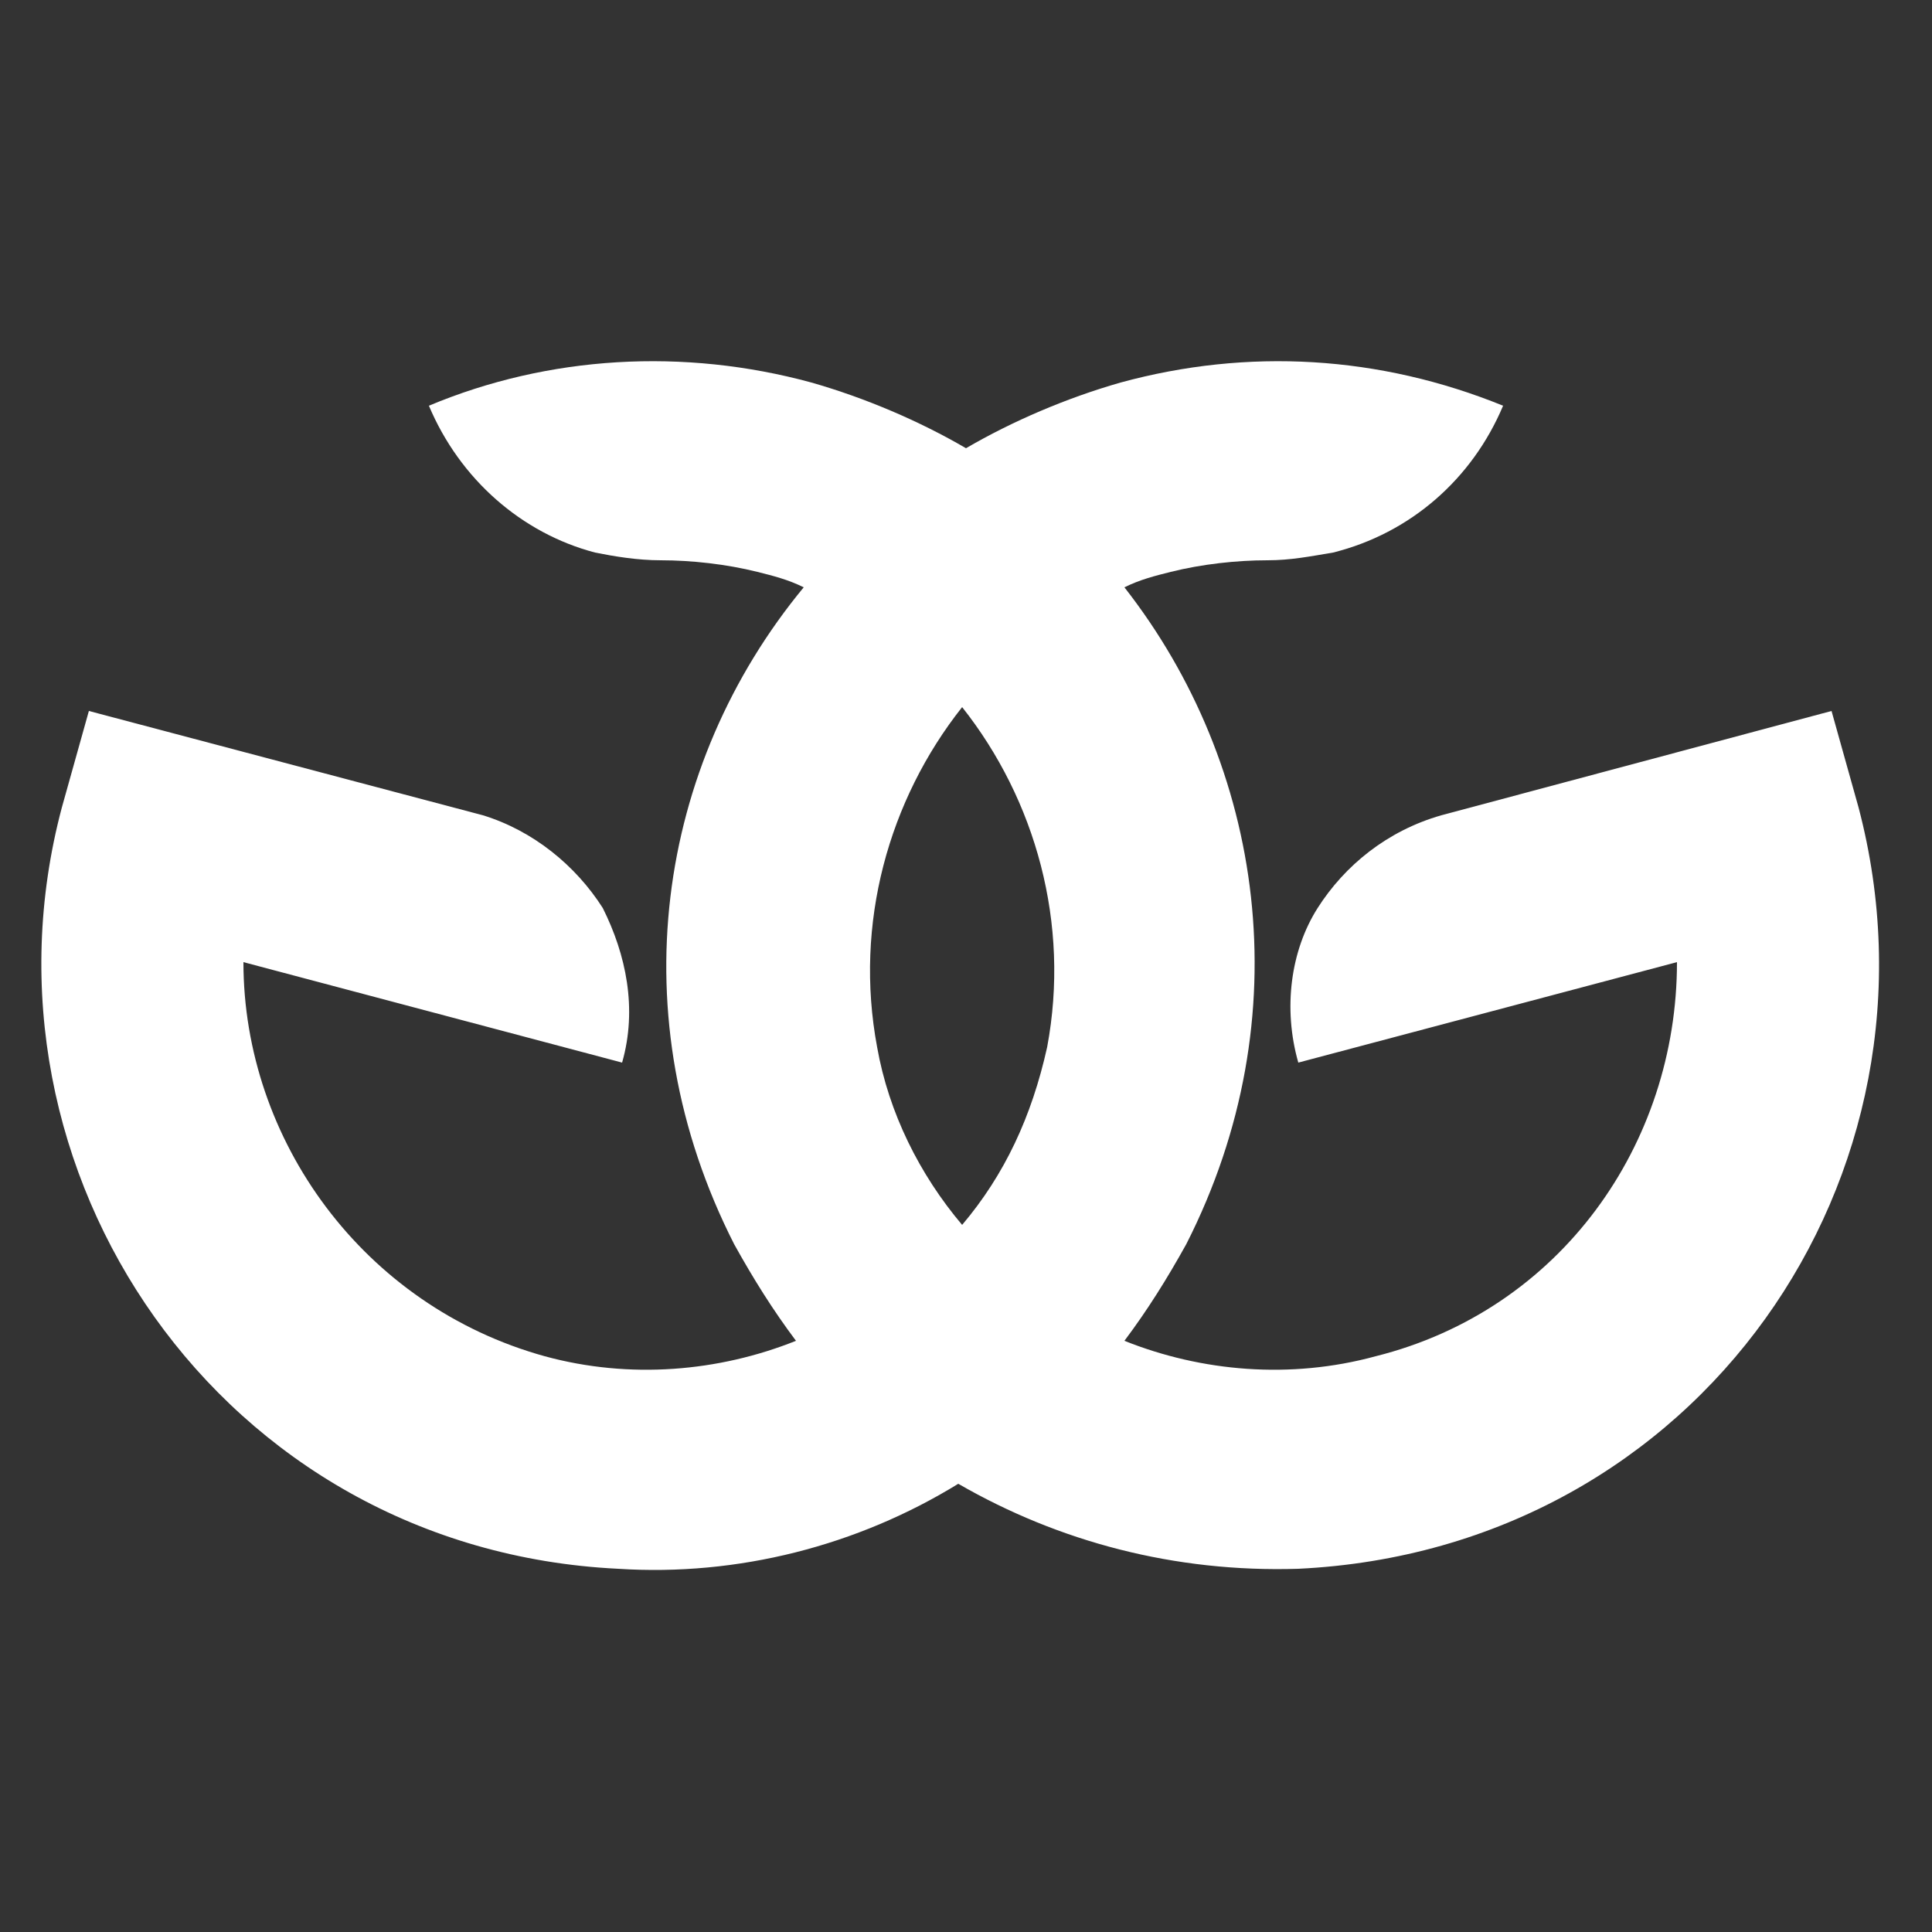 <?xml version="1.0" encoding="utf-8"?>
<!-- Generator: Adobe Illustrator 27.8.0, SVG Export Plug-In . SVG Version: 6.00 Build 0)  -->
<svg version="1.1" id="Calque_1" xmlns="http://www.w3.org/2000/svg" xmlns:xlink="http://www.w3.org/1999/xlink" x="0px" y="0px"
	 viewBox="0 0 50 50" style="enable-background:new 0 0 50 50;" xml:space="preserve">
<rect x="0" y="0" width="50" height="50" fill="#333333" stroke="none"/>
<style type="text/css">
	.st0{fill:#FFFFFF;}
</style>
<path class="st0" d="M48.1,20.9l-0.7-2.5l-10.1,2.7c-1.4,0.4-2.5,1.3-3.2,2.4c-0.7,1.1-0.9,2.6-0.5,4l9.8-2.6c0,4.7-3,9-7.8,10.2
	c-2.2,0.6-4.5,0.4-6.5-0.4c0.6-0.8,1.1-1.6,1.6-2.5c3-5.9,2-12.4-1.6-17c0.4-0.2,0.8-0.3,1.2-0.4c0.8-0.2,1.7-0.3,2.5-0.3
	c0.6,0,1.1-0.1,1.7-0.2c2-0.5,3.6-1.9,4.4-3.8c-3.2-1.3-6.6-1.5-9.9-0.6c-1.4,0.4-2.8,1-4,1.7c-1.2-0.7-2.6-1.3-4-1.7
	c-3.3-0.9-6.8-0.7-9.9,0.6c0.8,1.9,2.4,3.3,4.3,3.8c0.5,0.1,1.1,0.2,1.7,0.2c0.8,0,1.7,0.1,2.5,0.3c0.4,0.1,0.8,0.2,1.2,0.4
	C17,19.8,16,26.3,19,32.2c0.5,0.9,1,1.7,1.6,2.5c-2,0.8-4.3,1-6.5,0.4c-4.7-1.3-7.8-5.6-7.8-10.2l9.8,2.6c0.4-1.4,0.1-2.8-0.5-4
	c-0.7-1.1-1.8-2-3.1-2.4L2.3,18.4l-0.7,2.5c-2.5,9.4,4.1,19.2,14.4,19.7c3.1,0.2,6.2-0.6,8.8-2.2c2.6,1.5,5.6,2.3,8.8,2.2
	C44,40.1,50.6,30.4,48.1,20.9z M27.1,27.1c-0.4,1.8-1.1,3.3-2.2,4.6c-1.1-1.3-1.9-2.9-2.2-4.6c-0.6-3.2,0.3-6.4,2.2-8.8
	C26.8,20.7,27.7,23.9,27.1,27.1z"/>
</svg>
